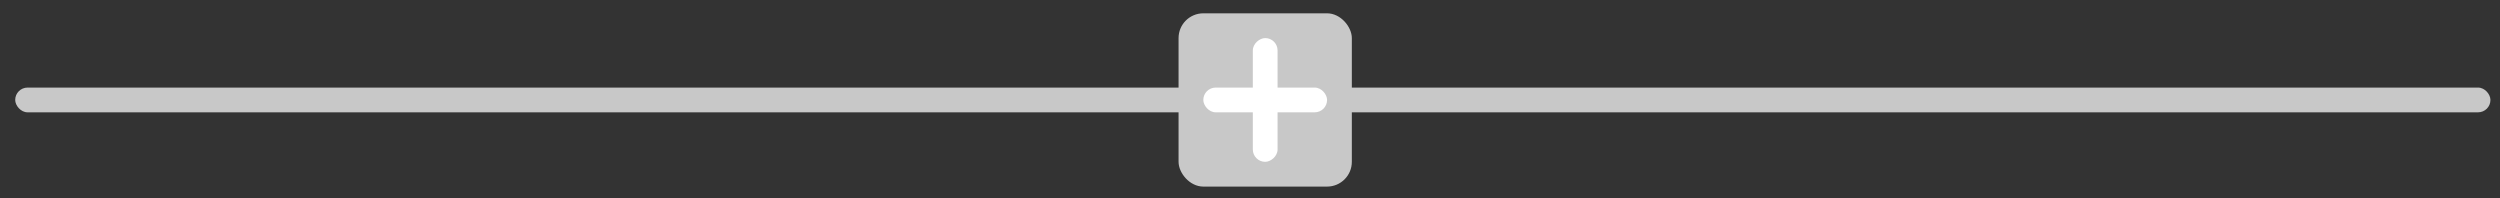 <?xml version="1.0" encoding="UTF-8"?>
<svg width="101px" height="8px" viewBox="0 0 101 8" version="1.1" xmlns="http://www.w3.org/2000/svg" xmlns:xlink="http://www.w3.org/1999/xlink">
    <rect x="0" y="0" width="101" height="8" fill="#333333" stroke="none"/>
    <title>编组 5</title>
    <g id="页面-1" stroke="none" stroke-width="1" fill="none" fill-rule="evenodd">
        <g id="机构设置备份" transform="translate(-416, -707)">
            <g id="编组-4备份-7" transform="translate(373, 432)">
                <g id="编组-5" transform="translate(43.614, 275.538)">
                    <rect id="矩形" fill="#C8C8C8" x="0" y="3" width="100" height="1" rx="0.5"></rect>
                    <rect id="矩形" fill="#C8C8C8" x="47" y="0" width="7" height="7" rx="1"></rect>
                    <rect id="矩形" fill="#FFFFFF" x="48" y="3" width="5" height="1" rx="0.5"></rect>
                    <rect id="矩形备份-2" fill="#FFFFFF" transform="translate(50.5, 3.5) rotate(-270) translate(-50.5, -3.5) " x="48" y="3" width="5" height="1" rx="0.5"></rect>
                </g>
            </g>
        </g>
    </g>
</svg>